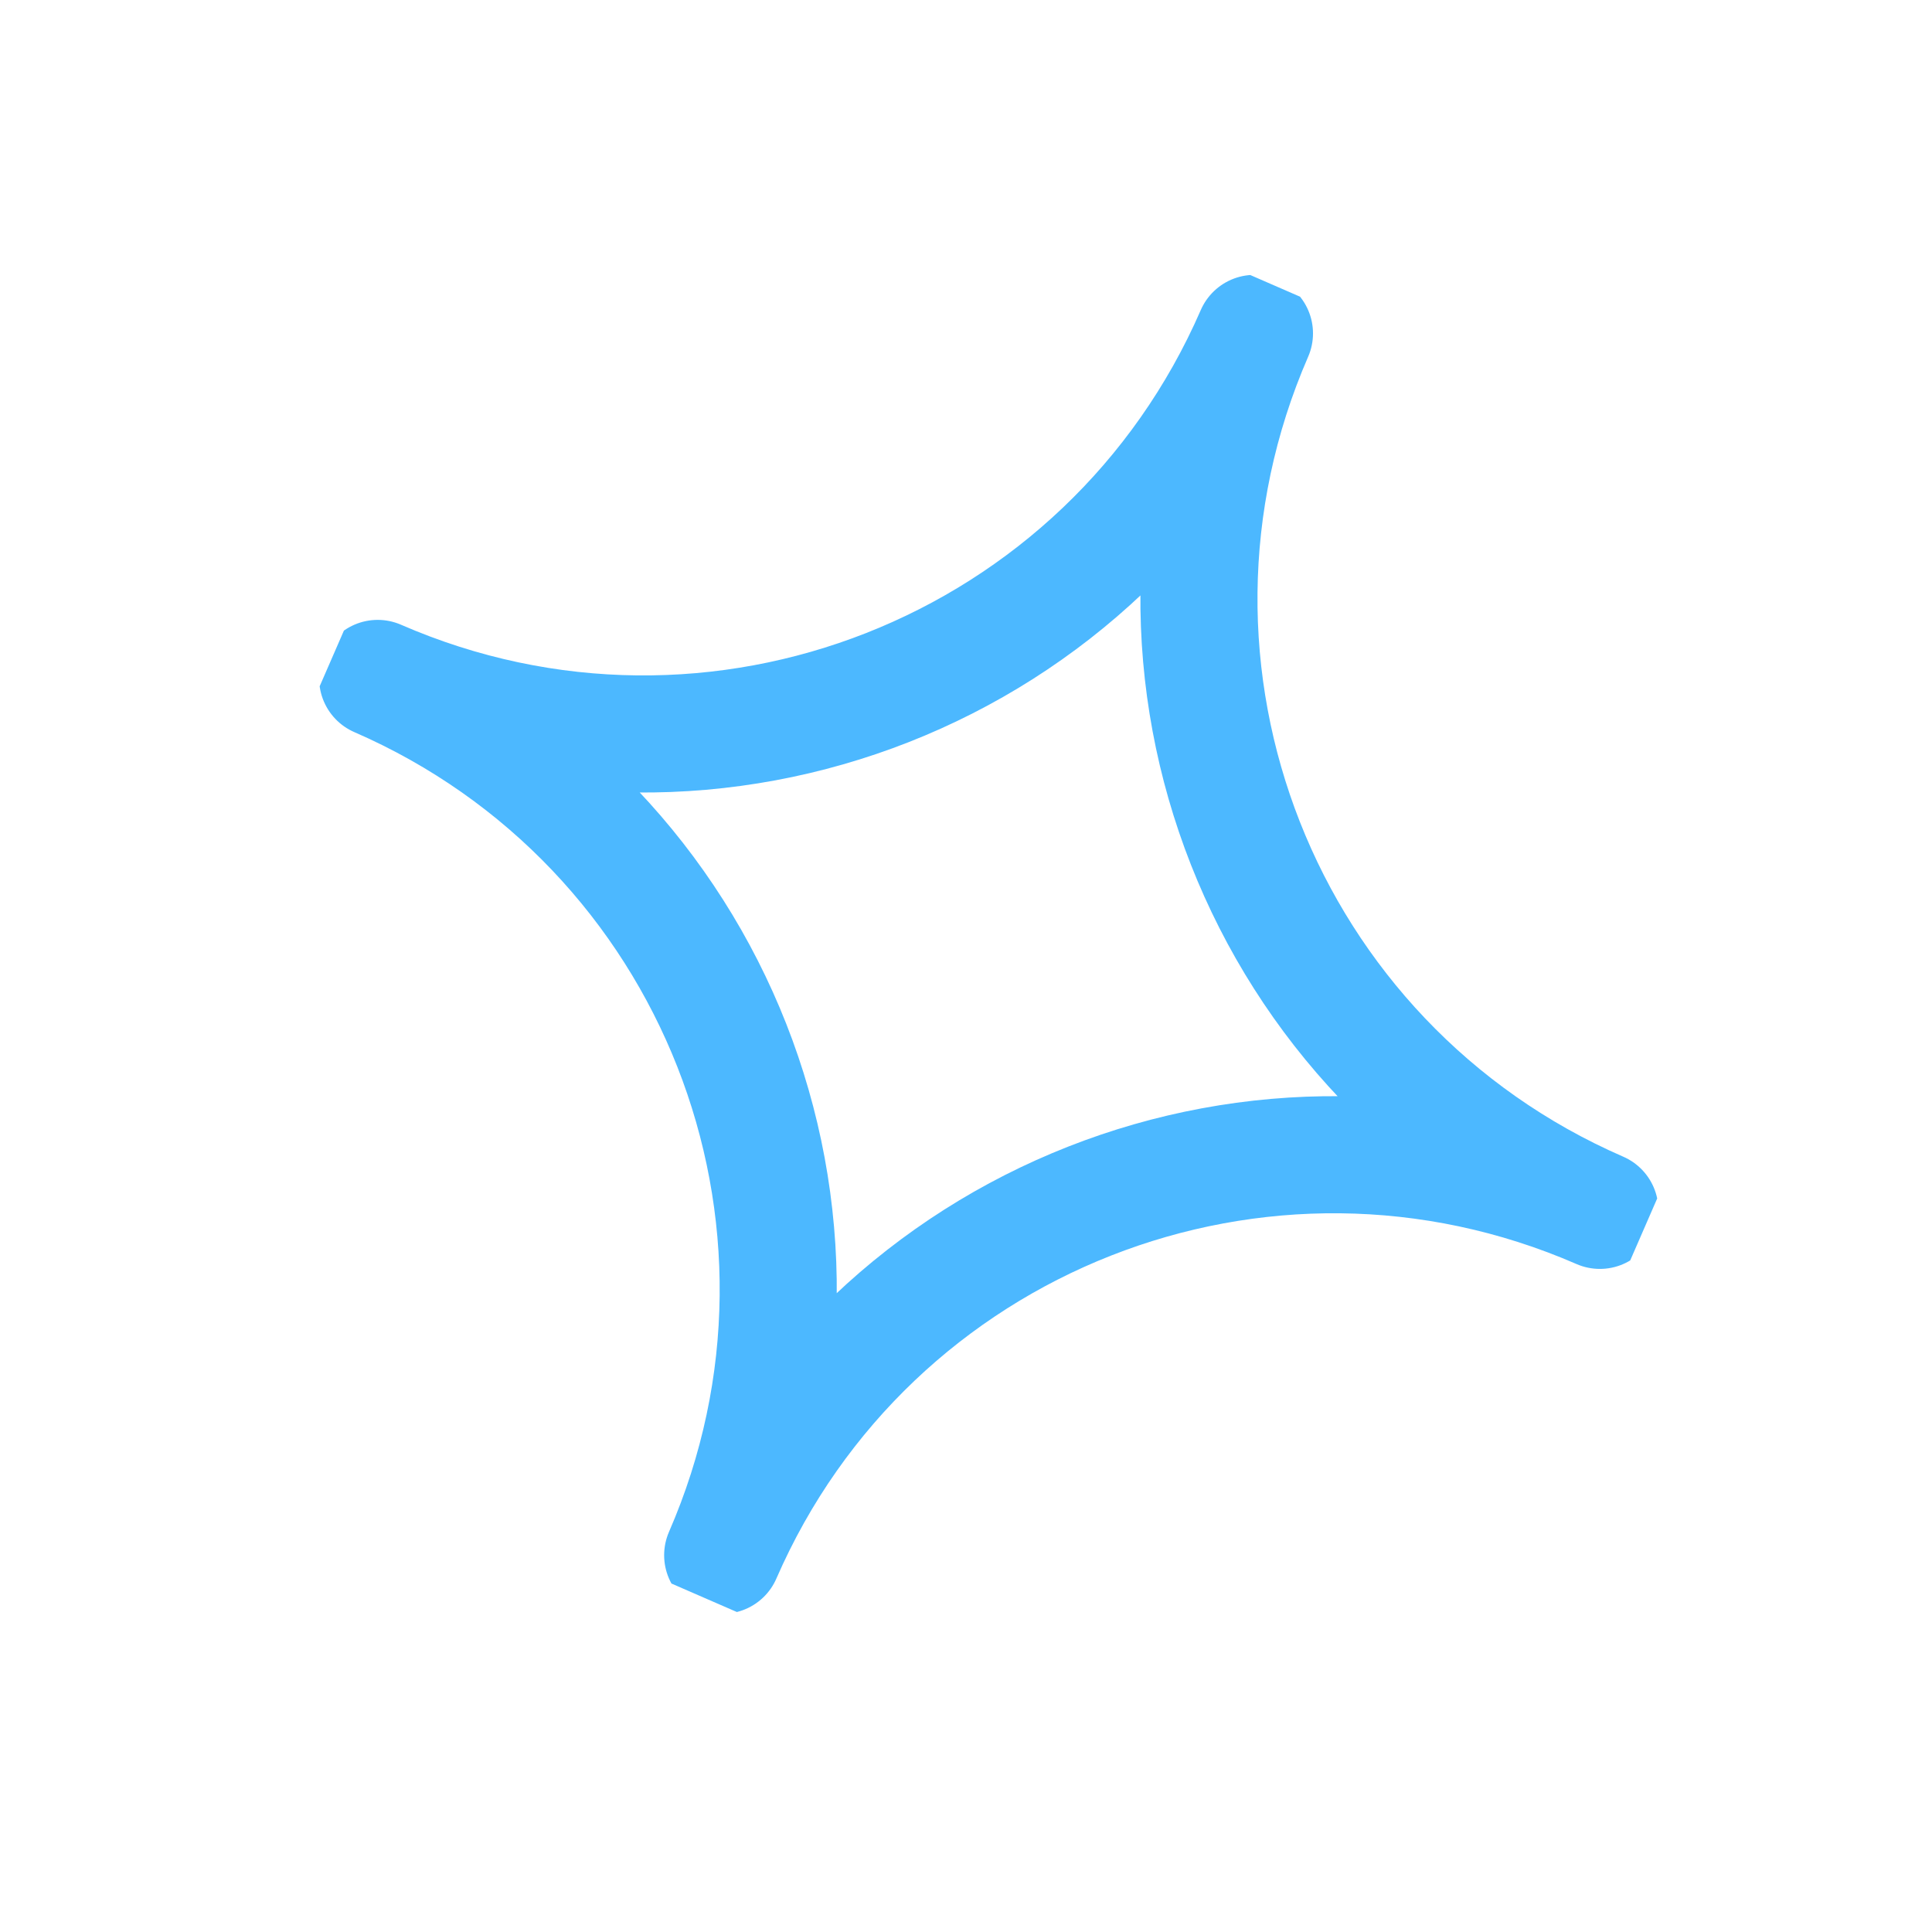 <?xml version="1.0" encoding="UTF-8"?> <svg xmlns="http://www.w3.org/2000/svg" width="33" height="33" viewBox="0 0 33 33" fill="none"> <g clip-path="url(#clip0_199_1985)"> <path d="M6.451 11.588C12.215 14.097 14.853 20.8 12.344 26.564C14.853 20.8 21.556 18.162 27.327 20.674C21.556 18.162 18.919 11.459 21.427 5.695C18.919 11.459 12.215 14.097 6.451 11.588Z" stroke="#4CB8FF" stroke-width="2" stroke-miterlimit="10" stroke-linecap="round" stroke-linejoin="round"></path> </g> <defs> <clipPath id="clip0_199_1985"> <rect width="24.439" height="24.439" fill="white" transform="translate(10.562) rotate(23.52)"></rect> </clipPath> </defs> </svg> 
